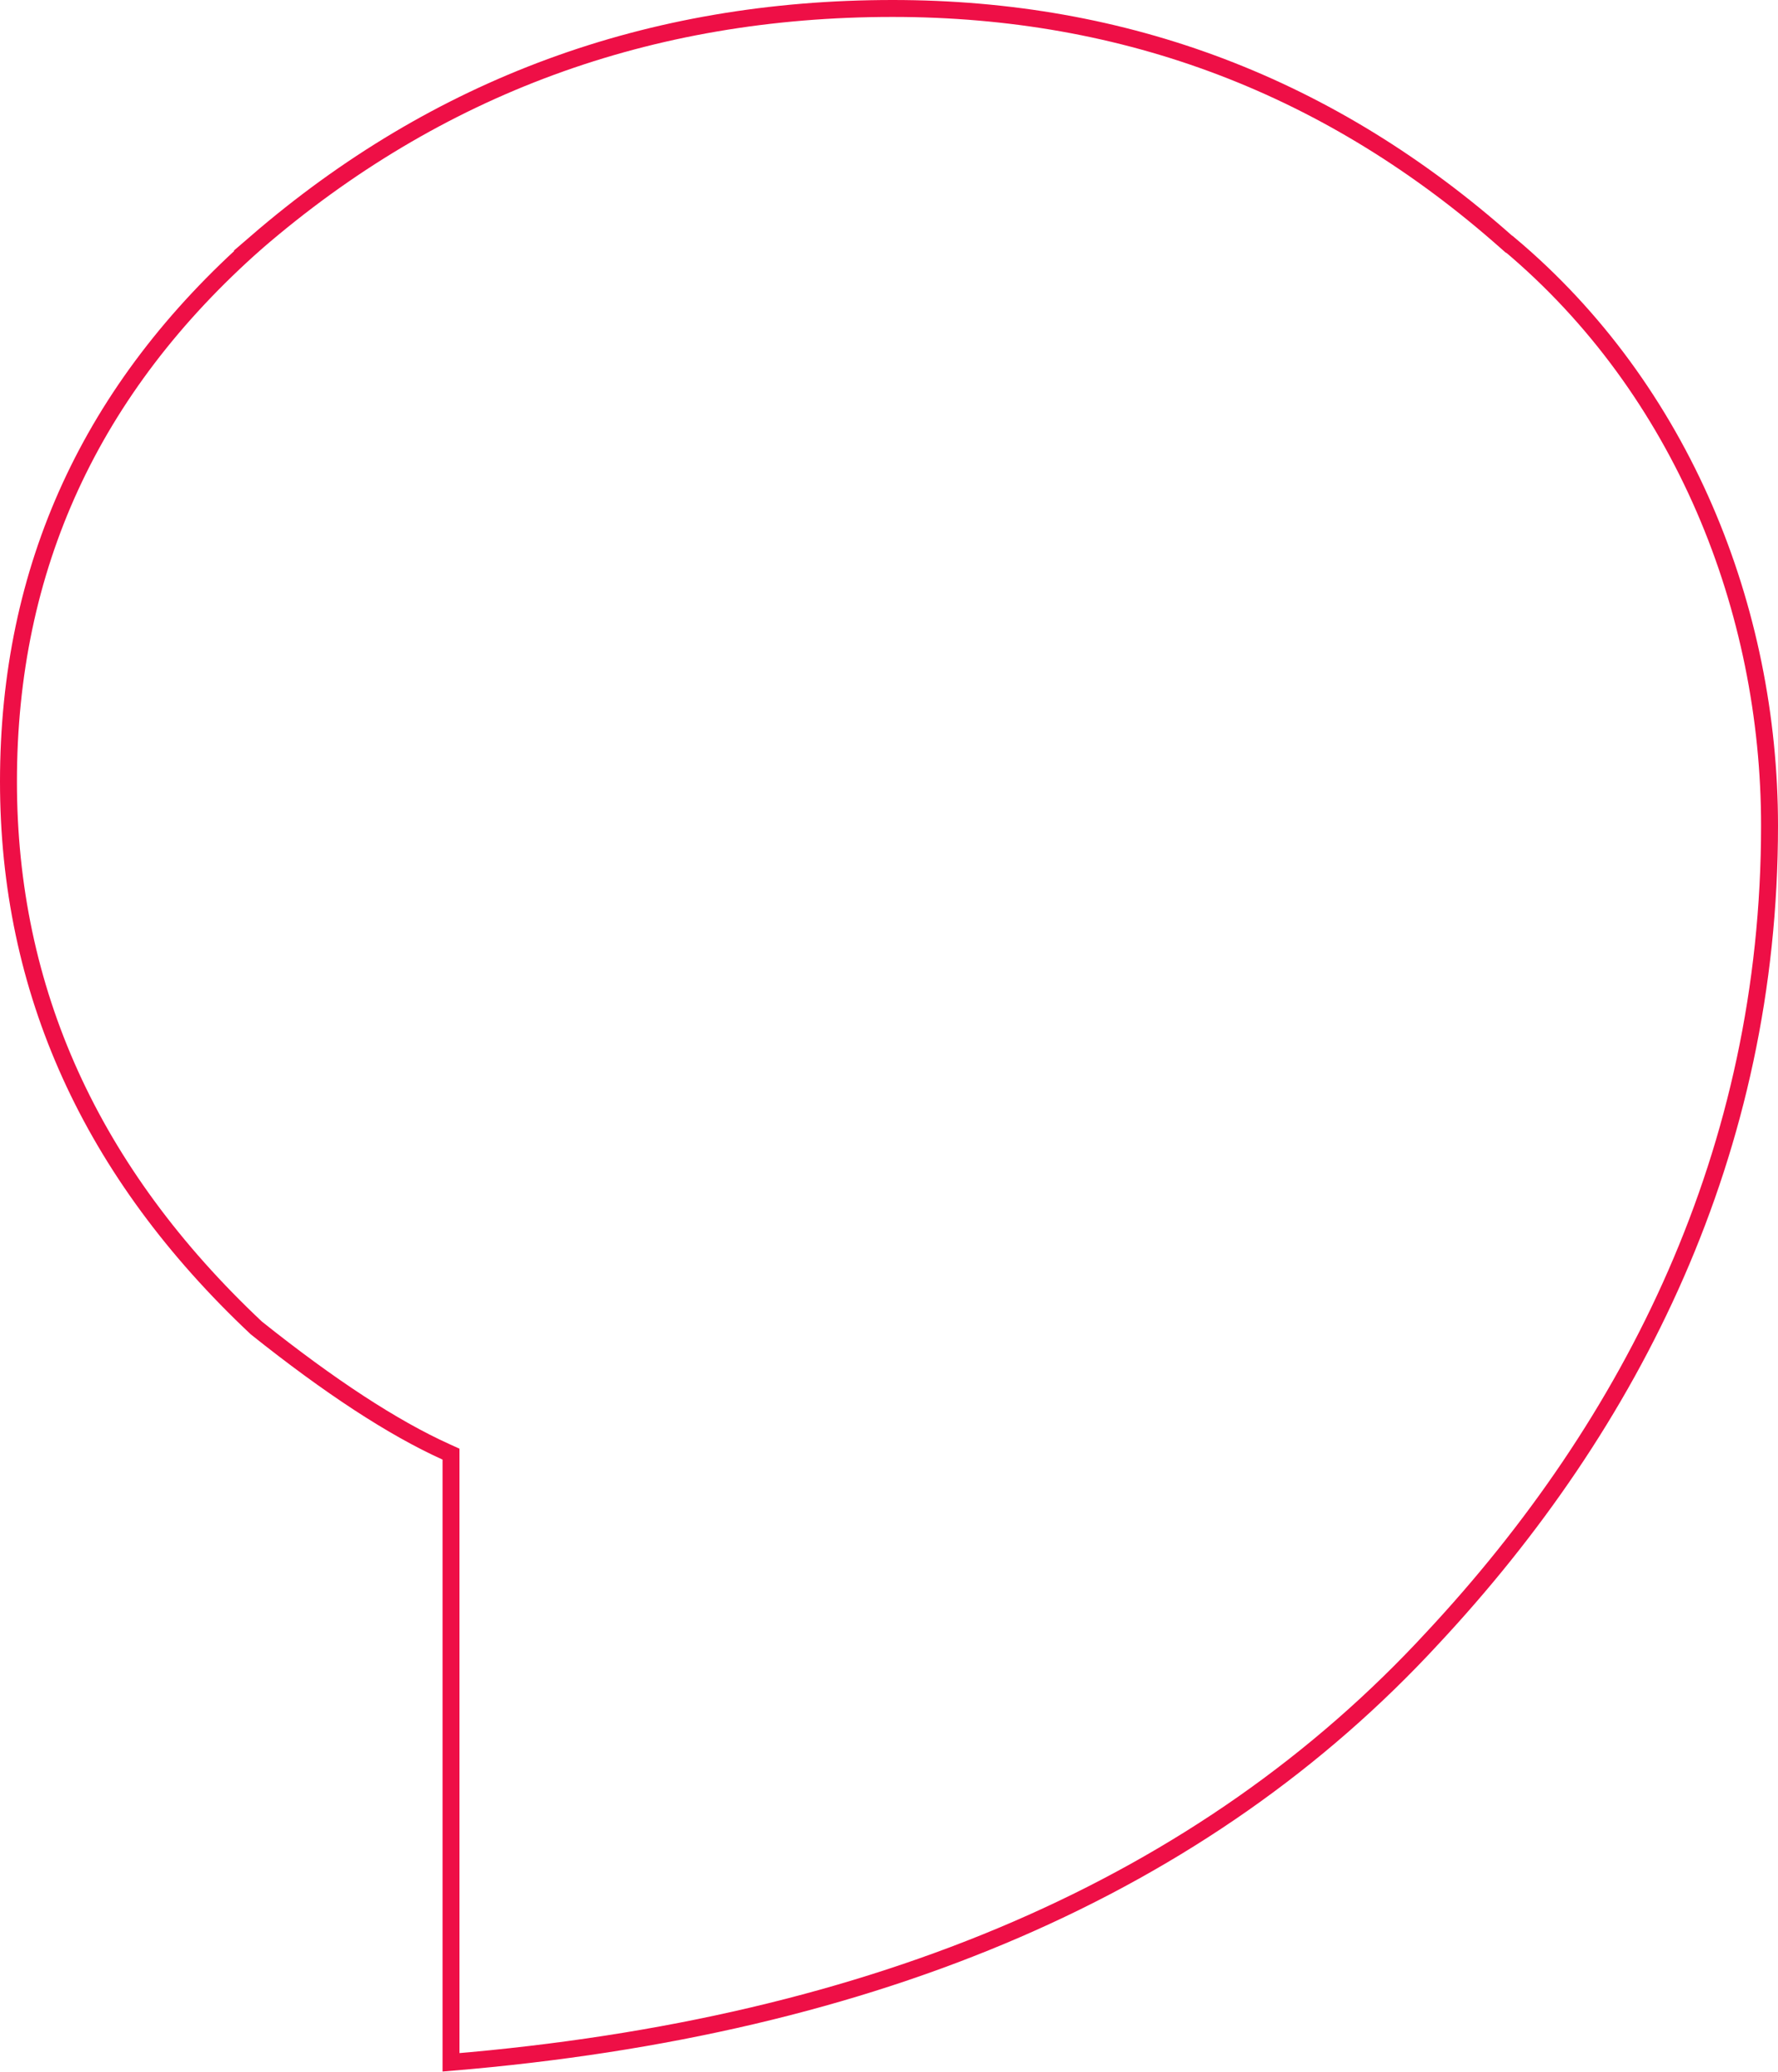 <svg width="315" height="367" viewBox="0 0 315 367" fill="none" xmlns="http://www.w3.org/2000/svg">
<path d="M79.904 257.59L79.022 257.19C69.616 252.935 58.401 245.605 45.409 235.233C16.11 207.685 1.5 175.411 1.5 138.446C1.5 100.601 16.127 68.764 45.413 42.94L45.412 42.94C77.399 15.325 114.937 1.5 158.144 1.5C199.574 1.5 235.825 15.319 266.914 42.89L267.341 43.268H267.409C298.108 69.046 313.5 107.996 313.5 146.257C313.5 204 289.297 252.132 253.754 290.205L253.748 290.211C213.414 333.939 155.53 359.026 79.904 365.325V257.59Z" stroke="#EE0F46" stroke-width="3"/>
</svg>
